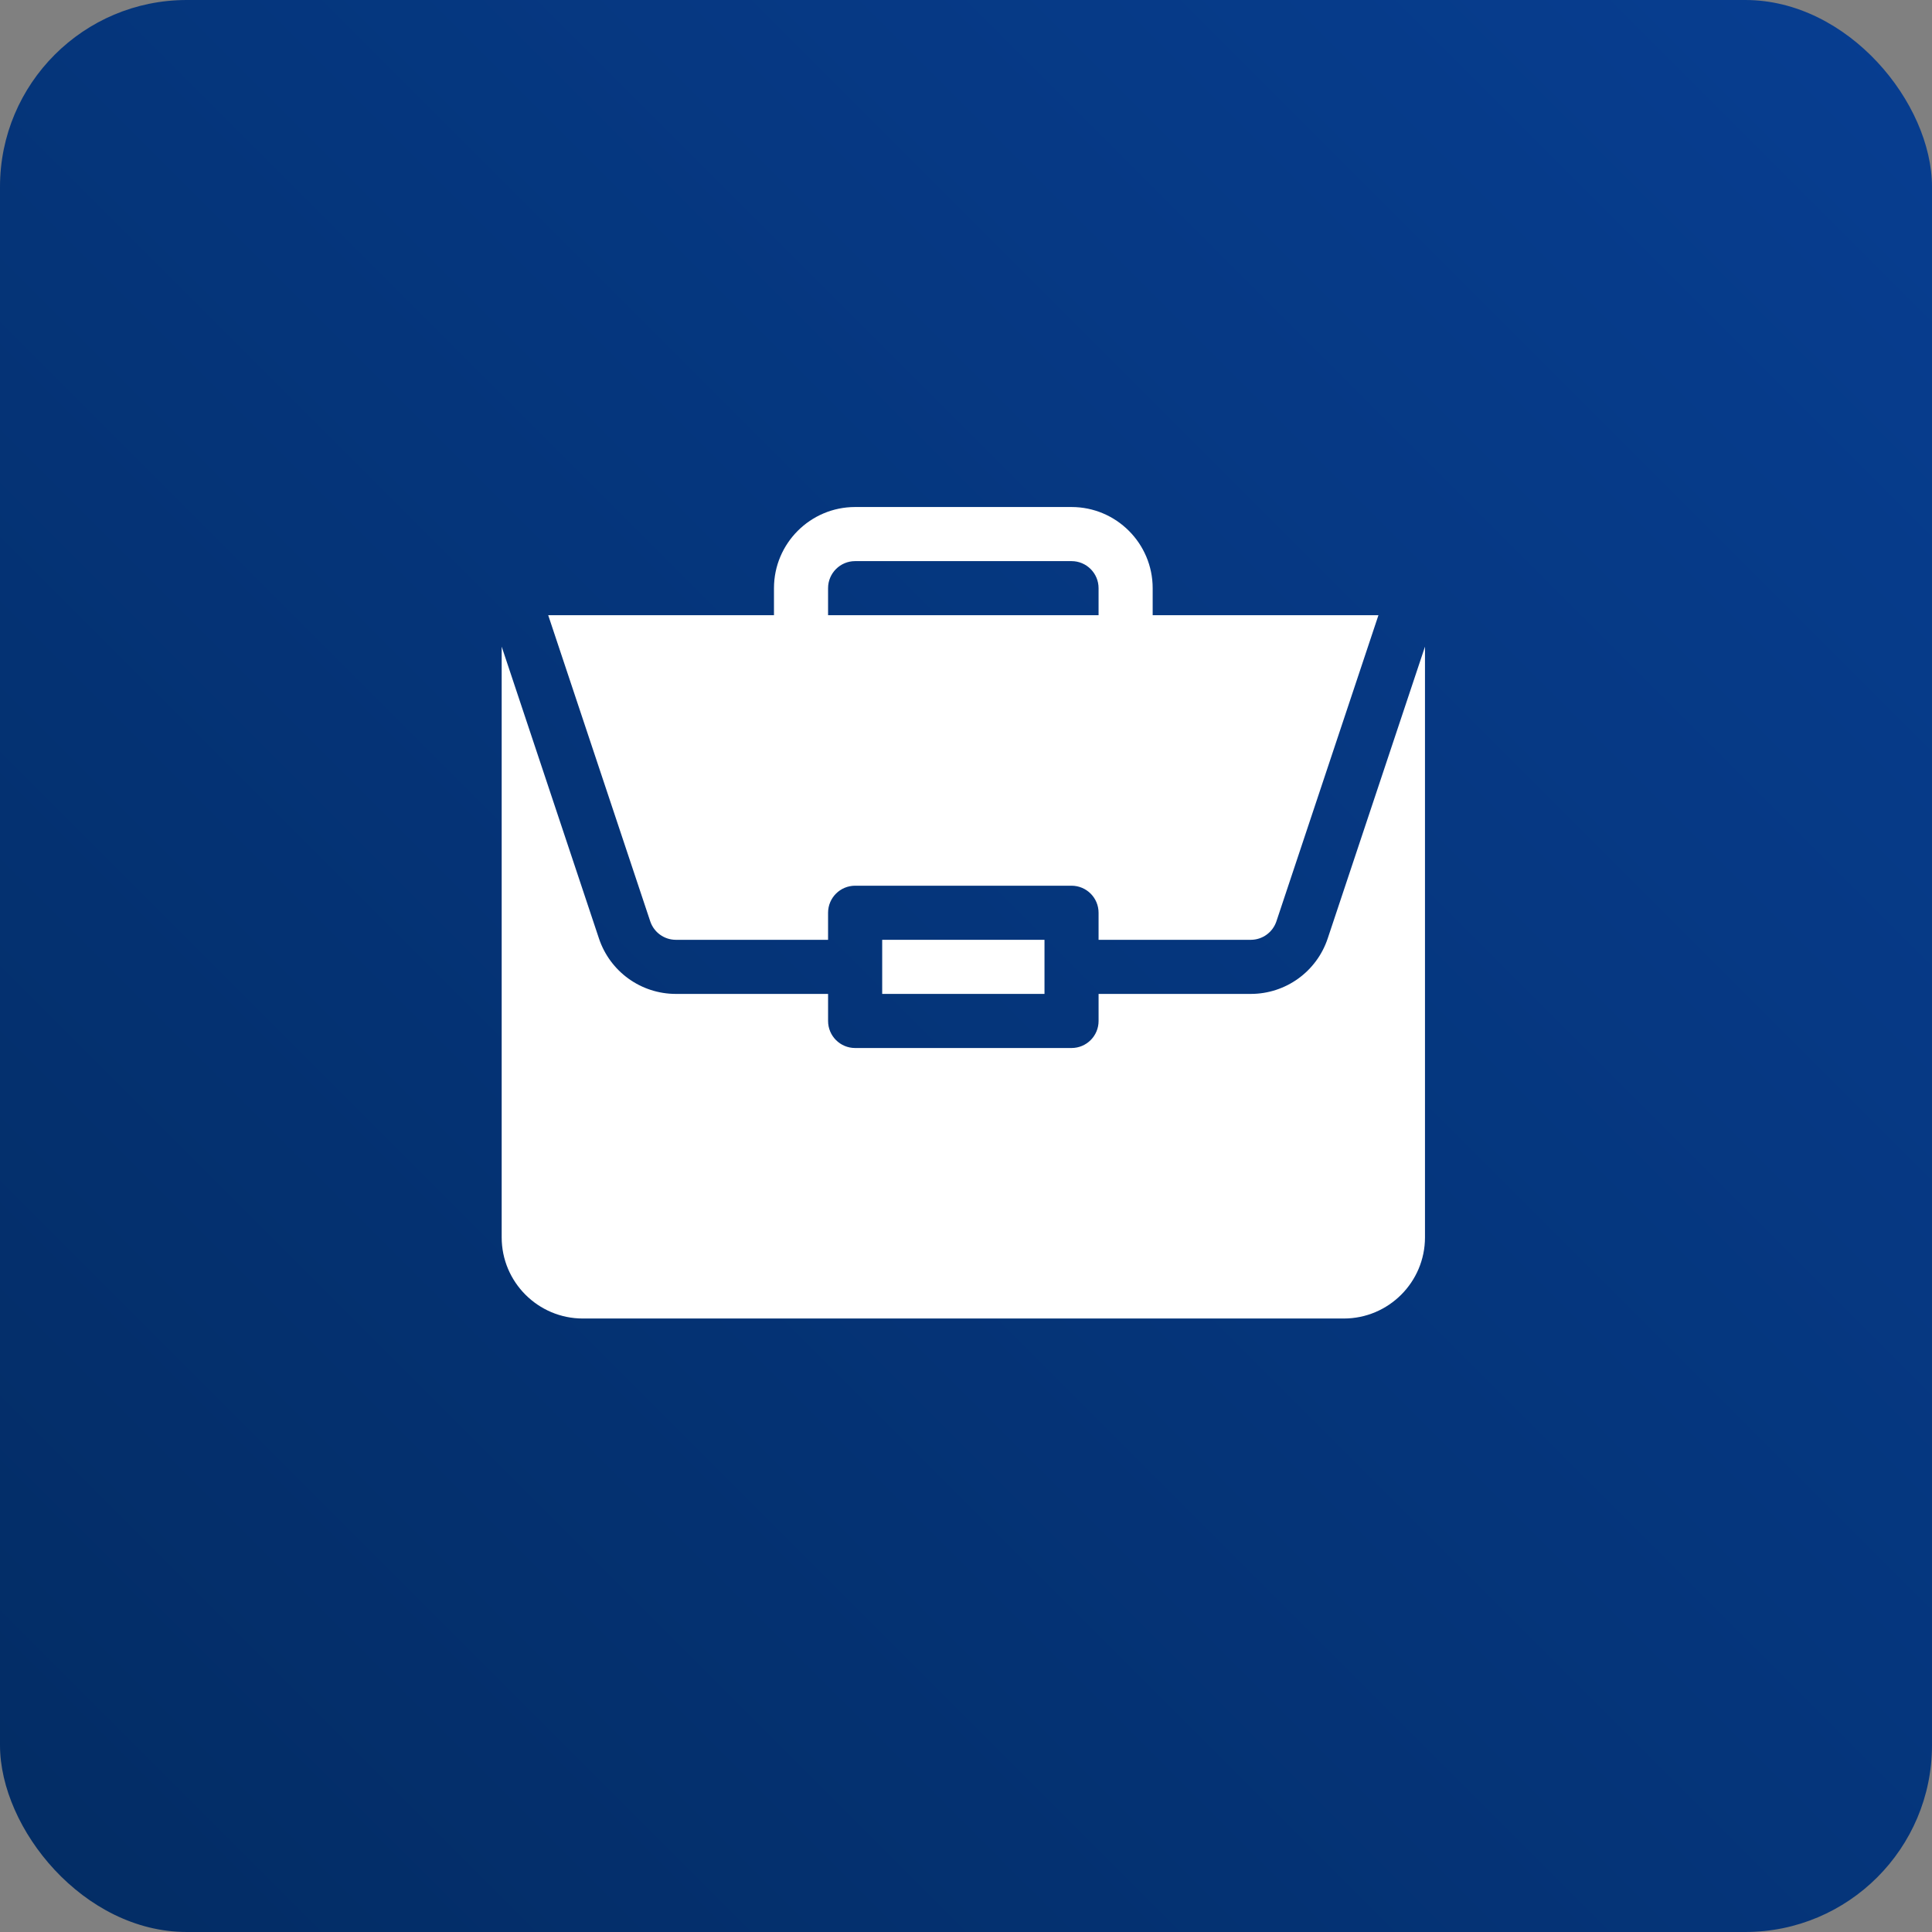 <?xml version="1.0" encoding="UTF-8"?> <svg xmlns="http://www.w3.org/2000/svg" width="362" height="362" viewBox="0 0 362 362" fill="none"><rect x="0" y="0" width="362" height="362" fill="#808080" stroke="none"/> <rect width="362" height="362" rx="35" fill="url(#paint0_linear_2614_37)"></rect> <path d="M165.297 176.094H195.707V186.23H165.297V176.094Z" fill="white"></path> <path d="M234.353 186.231H205.842V191.299C205.842 194.1 203.574 196.367 200.773 196.367H160.227C157.426 196.367 155.158 194.1 155.158 191.299V186.231H126.647C120.094 186.231 114.299 182.053 112.224 175.836L94 121.156V231.846C94 240.23 100.821 247.051 109.205 247.051H251.795C260.179 247.051 267 240.23 267 231.846V121.16L248.775 175.836C246.701 182.053 240.906 186.231 234.353 186.231V186.231Z" fill="white"></path> <path d="M200.772 95H160.225C151.841 95 145.02 101.821 145.02 110.205V115.273H102.719L121.835 172.629C122.528 174.703 124.463 176.094 126.646 176.094H155.156V171.025C155.156 168.225 157.424 165.957 160.225 165.957H200.772C203.573 165.957 205.84 168.225 205.84 171.025V176.094H234.351C236.534 176.094 238.469 174.703 239.162 172.629L258.279 115.273H215.977V110.205C215.977 101.821 209.156 95 200.772 95V95ZM155.156 115.273V110.205C155.156 107.408 157.428 105.137 160.225 105.137H200.772C203.569 105.137 205.84 107.408 205.84 110.205V115.273H155.156Z" fill="white"></path> <defs> <linearGradient id="paint0_linear_2614_37" x1="0" y1="362" x2="362" y2="0" gradientUnits="userSpaceOnUse"> <stop stop-color="#032C64"></stop> <stop offset="1" stop-color="#073E91"></stop> </linearGradient> </defs> </svg> 
